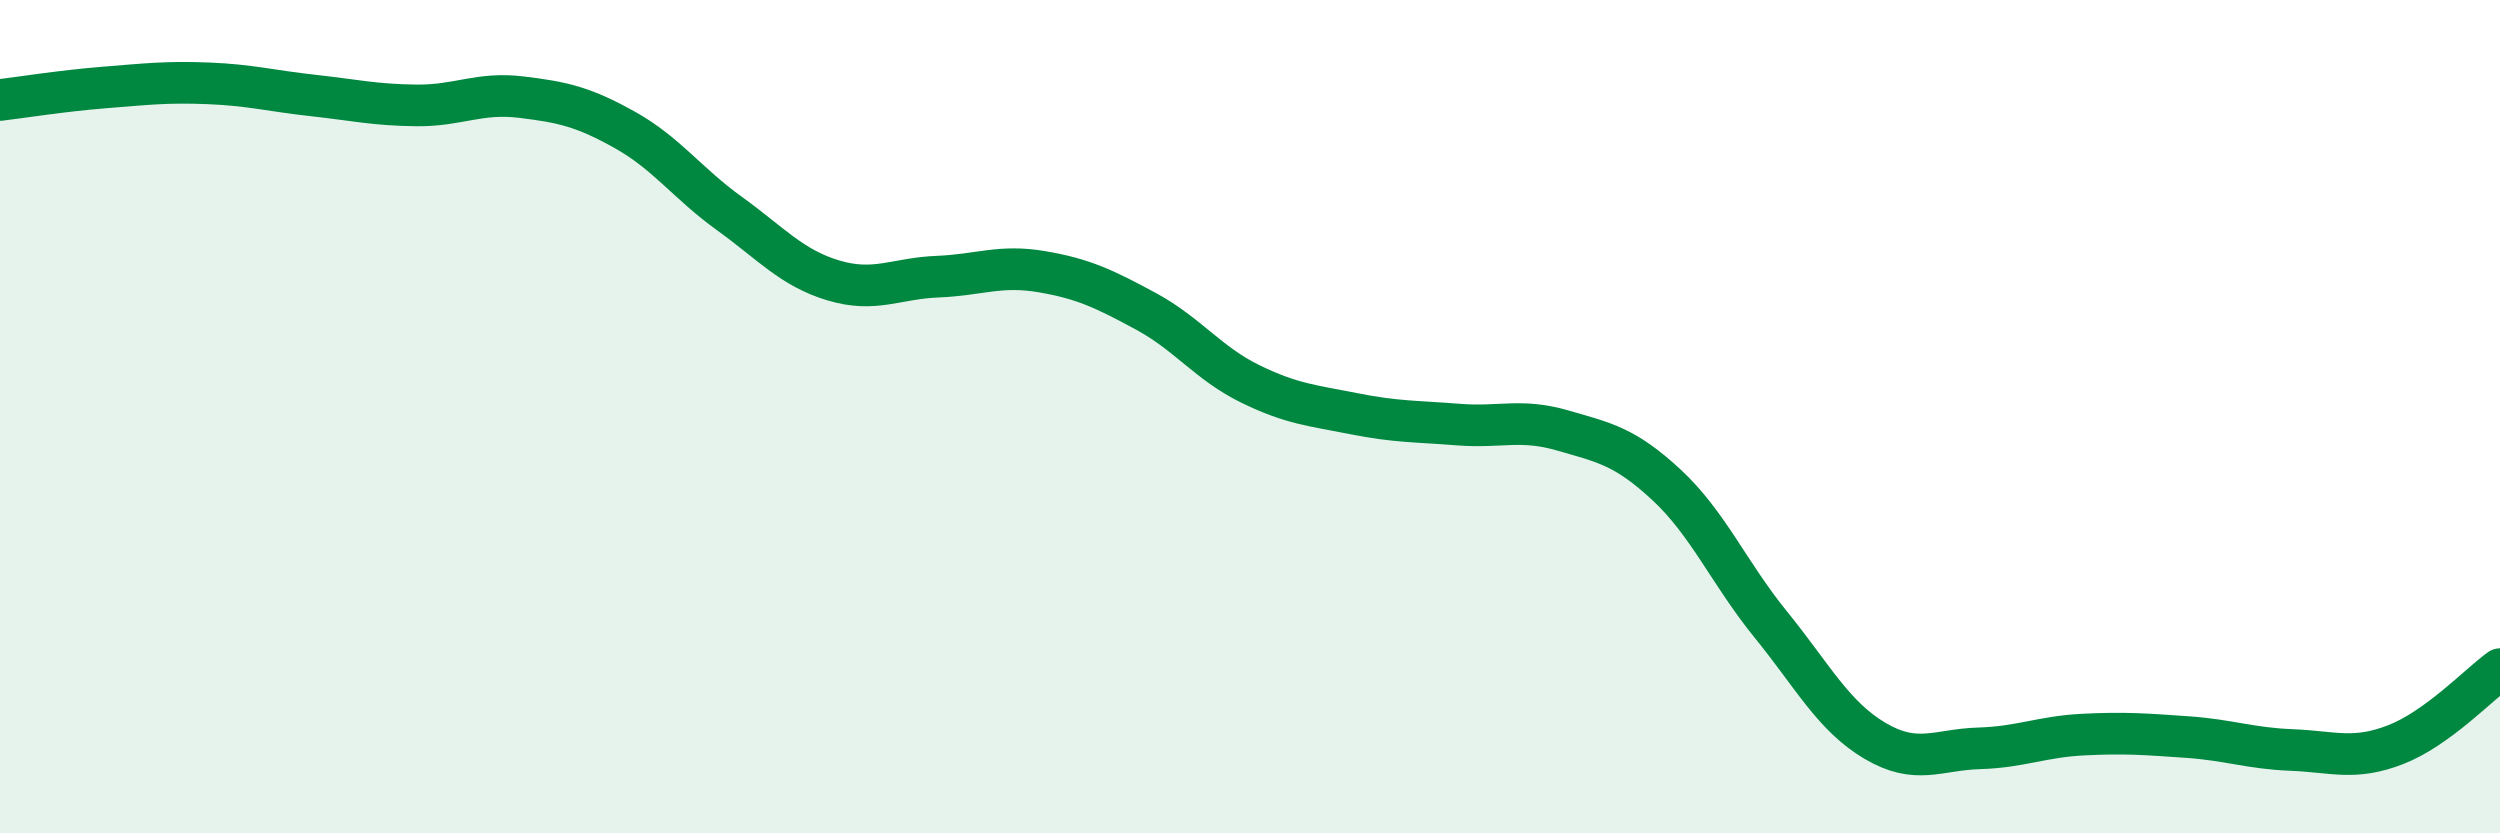 
    <svg width="60" height="20" viewBox="0 0 60 20" xmlns="http://www.w3.org/2000/svg">
      <path
        d="M 0,2.4 C 0.5,2.34 1.5,2.18 2.5,2.1 C 3.5,2.02 4,1.96 5,2 C 6,2.04 6.5,2.18 7.5,2.29 C 8.5,2.4 9,2.52 10,2.53 C 11,2.54 11.5,2.21 12.5,2.33 C 13.5,2.45 14,2.56 15,3.12 C 16,3.68 16.5,4.4 17.5,5.12 C 18.5,5.84 19,6.43 20,6.73 C 21,7.03 21.5,6.68 22.5,6.64 C 23.5,6.6 24,6.35 25,6.52 C 26,6.69 26.5,6.93 27.5,7.47 C 28.5,8.01 29,8.72 30,9.21 C 31,9.7 31.5,9.73 32.5,9.93 C 33.5,10.13 34,10.11 35,10.19 C 36,10.27 36.5,10.04 37.5,10.33 C 38.5,10.62 39,10.71 40,11.64 C 41,12.57 41.5,13.76 42.5,14.99 C 43.5,16.22 44,17.19 45,17.78 C 46,18.37 46.5,17.99 47.5,17.96 C 48.5,17.93 49,17.68 50,17.63 C 51,17.58 51.5,17.62 52.5,17.69 C 53.5,17.76 54,17.96 55,18 C 56,18.04 56.5,18.26 57.5,17.87 C 58.5,17.48 59.5,16.42 60,16.06L60 20L0 20Z"
        fill="#008740"
        opacity="0.1"
        stroke-linecap="round"
        stroke-linejoin="round"
      />
      <path
        d="M 0,2.4 C 0.5,2.34 1.5,2.18 2.5,2.1 C 3.5,2.02 4,1.96 5,2 C 6,2.04 6.5,2.18 7.5,2.29 C 8.5,2.4 9,2.52 10,2.53 C 11,2.54 11.5,2.21 12.5,2.33 C 13.5,2.45 14,2.56 15,3.12 C 16,3.68 16.5,4.4 17.5,5.12 C 18.5,5.84 19,6.43 20,6.73 C 21,7.03 21.5,6.68 22.5,6.64 C 23.5,6.6 24,6.35 25,6.52 C 26,6.69 26.5,6.93 27.5,7.47 C 28.5,8.01 29,8.72 30,9.21 C 31,9.7 31.5,9.73 32.5,9.93 C 33.5,10.13 34,10.11 35,10.19 C 36,10.27 36.5,10.04 37.5,10.33 C 38.5,10.62 39,10.71 40,11.64 C 41,12.57 41.5,13.76 42.5,14.99 C 43.5,16.22 44,17.19 45,17.78 C 46,18.37 46.5,17.99 47.5,17.96 C 48.5,17.93 49,17.68 50,17.63 C 51,17.58 51.5,17.62 52.5,17.69 C 53.5,17.76 54,17.96 55,18 C 56,18.04 56.5,18.26 57.5,17.87 C 58.5,17.48 59.5,16.42 60,16.06"
        stroke="#008740"
        stroke-width="1"
        fill="none"
        stroke-linecap="round"
        stroke-linejoin="round"
      />
    </svg>
  